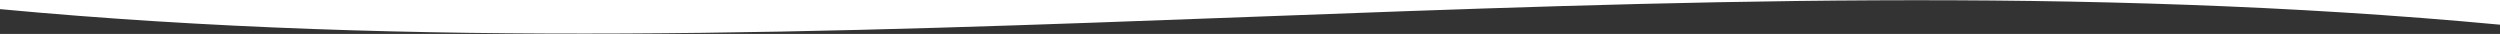 <svg xmlns="http://www.w3.org/2000/svg" xmlns:xlink="http://www.w3.org/1999/xlink" width="1400" height="19" viewBox="0 0 1400 19">
  <rect x="0" y="0" width="1400" height="19" fill="#333333" stroke="none"/>
  <defs>
    <clipPath id="clip-path">
      <rect id="Rectangle_494" data-name="Rectangle 494" width="1400" height="19" transform="translate(0 2268)" fill="#fff"/>
    </clipPath>
  </defs>
  <g id="Mask_Group_14" data-name="Mask Group 14" transform="translate(0 -2268)" clip-path="url(#clip-path)">
    <path id="Path_9753" data-name="Path 9753" d="M0-100.752V29.355C466.666,73.039,933.333-5.612,1400,38.072V-100.752Z" transform="translate(0 2243.752)" fill="#fff"/>
  </g>
</svg>
